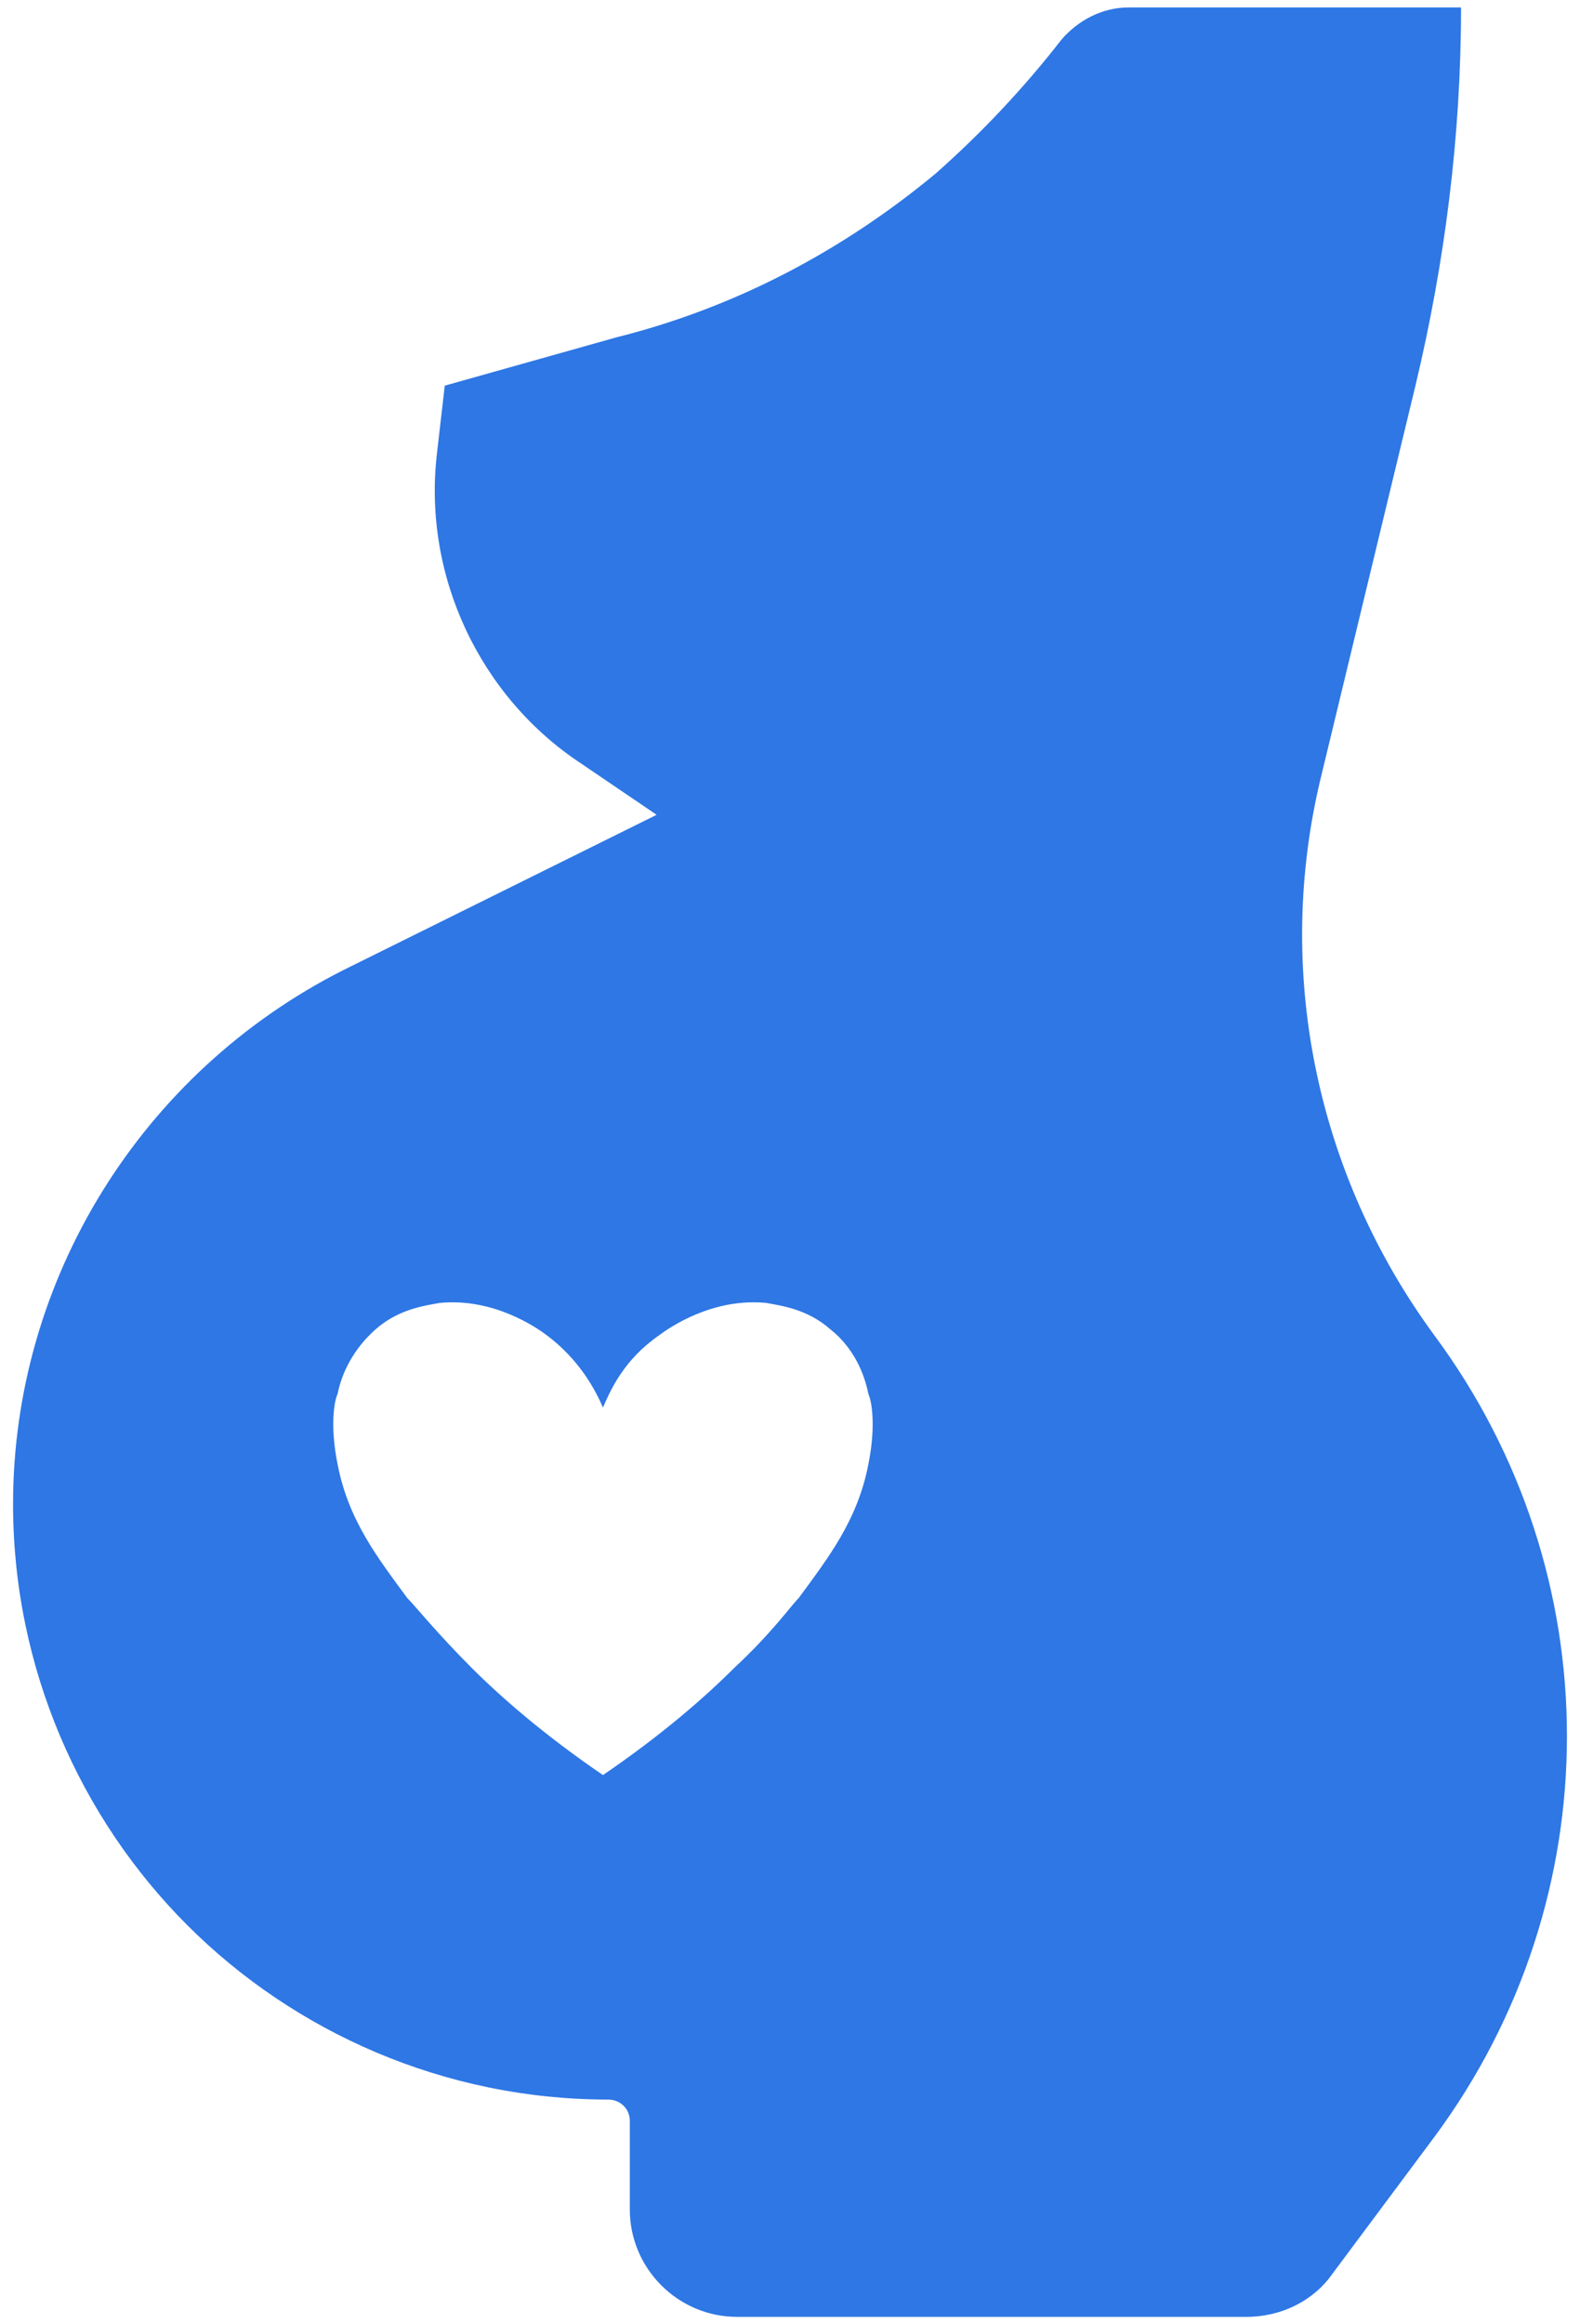 <svg width="34" height="50" viewBox="0 0 34 50" fill="none" xmlns="http://www.w3.org/2000/svg">
<path d="M30.863 28.722C28.324 25.26 27.401 20.874 28.439 16.662L30.459 8.296C31.093 5.641 31.44 2.929 31.44 0.16H24.285C23.708 0.16 23.189 0.448 22.842 0.852C22.035 1.891 21.111 2.872 20.13 3.737C18.111 5.41 15.803 6.622 13.264 7.257L9.571 8.296L9.398 9.796C9.109 12.392 10.321 14.989 12.514 16.431L14.13 17.528L7.378 20.874C3.051 23.067 0.281 27.51 0.281 32.357C0.281 35.877 1.724 39.108 4.032 41.416C6.34 43.724 9.571 45.166 13.091 45.166C13.322 45.166 13.553 45.34 13.553 45.628V47.532C13.553 48.801 14.591 49.84 15.861 49.84H26.824C27.574 49.84 28.266 49.494 28.67 48.917L30.863 45.974C34.671 40.839 34.671 33.857 30.863 28.722ZM18.688 31.491C18.457 32.703 17.822 33.511 17.188 34.376C17.015 34.549 16.611 35.126 15.803 35.877C15.168 36.511 14.245 37.319 12.975 38.185C11.706 37.319 10.783 36.511 10.148 35.877C9.398 35.126 8.936 34.549 8.763 34.376C8.129 33.511 7.494 32.703 7.263 31.491C7.09 30.626 7.205 30.106 7.263 29.991C7.321 29.703 7.494 29.125 8.071 28.606C8.59 28.145 9.167 28.087 9.456 28.029C10.61 27.914 11.533 28.549 11.764 28.722C12.456 29.241 12.802 29.876 12.975 30.279C13.149 29.876 13.437 29.241 14.187 28.722C14.418 28.549 15.341 27.914 16.495 28.029C16.784 28.087 17.361 28.145 17.88 28.606C18.457 29.068 18.63 29.703 18.688 29.991C18.745 30.106 18.861 30.626 18.688 31.491Z" fill="#2E77E5"/>
</svg>
